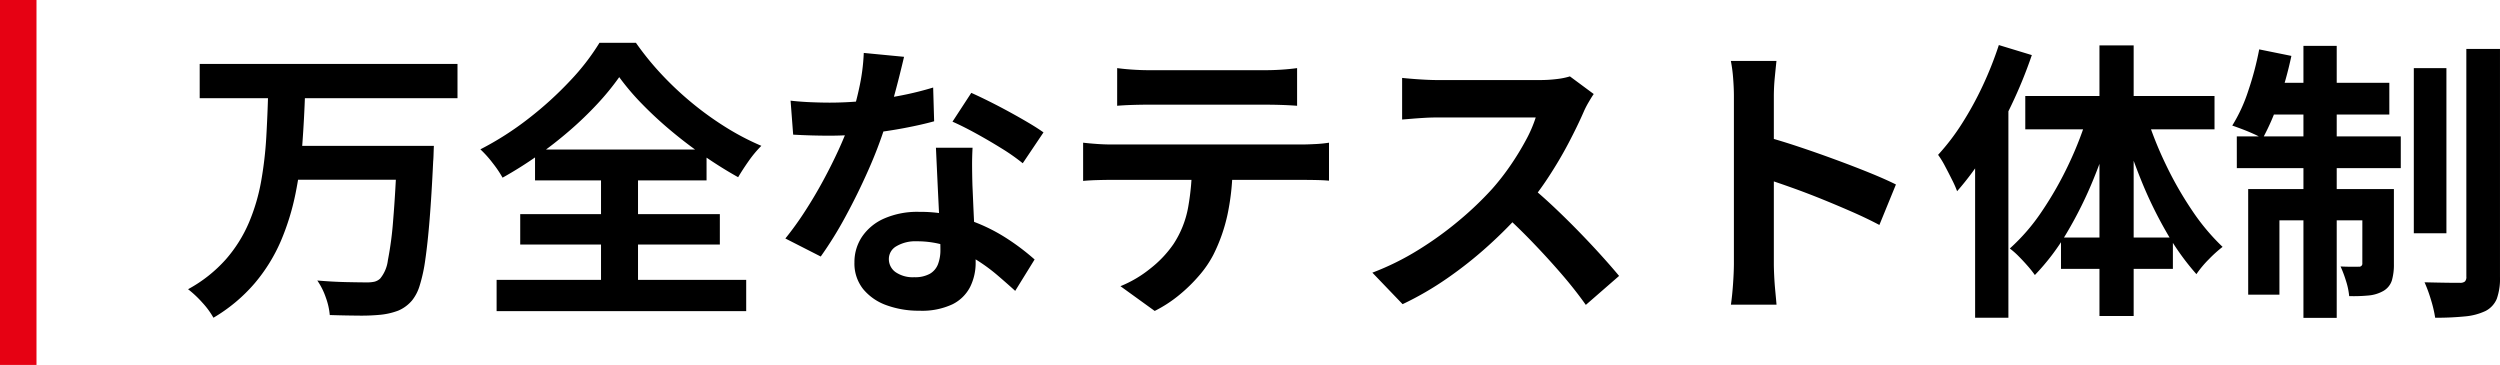 <svg xmlns="http://www.w3.org/2000/svg" width="274.018" height="40" viewBox="0 0 274.018 40"><g transform="translate(-213 -2500)"><path d="M1.888-24.992H30.145v3.756H1.888ZM12.122-16.01h12.8V-12.3h-12.8Zm11.41,0h4.023l-.013.315q-.012.315-.025.725t-.038.655q-.174,3.715-.389,6.356t-.475,4.419A17.275,17.275,0,0,1,26-.7,4.768,4.768,0,0,1,25.18.909a4.029,4.029,0,0,1-1.52,1.134,7.66,7.66,0,0,1-1.9.451,21.736,21.736,0,0,1-2.484.1q-1.534-.011-3.13-.064A7.433,7.433,0,0,0,15.715.62a7.63,7.63,0,0,0-.936-1.874q1.671.142,3.169.174t2.2.032a3.812,3.812,0,0,0,.881-.073,1.423,1.423,0,0,0,.647-.354,3.882,3.882,0,0,0,.839-2A37.458,37.458,0,0,0,23.1-7.955q.245-2.922.433-7.406ZM9.39-21.806h4.048q-.089,2.72-.293,5.514a43.764,43.764,0,0,1-.752,5.5,26.79,26.79,0,0,1-1.6,5.188A18.446,18.446,0,0,1,7.935-.975a17.871,17.871,0,0,1-4.54,3.8A8.843,8.843,0,0,0,2.17,1.16,11.657,11.657,0,0,0,.613-.3,15.33,15.33,0,0,0,4.764-3.584a15.122,15.122,0,0,0,2.53-4.039A21.123,21.123,0,0,0,8.63-12.174a41.134,41.134,0,0,0,.558-4.817Q9.326-19.431,9.39-21.806Zm38.482-1.74a27.9,27.9,0,0,1-2.366,2.9,38.66,38.66,0,0,1-3.048,2.939,44.814,44.814,0,0,1-3.53,2.761,43.079,43.079,0,0,1-3.843,2.42A12.2,12.2,0,0,0,34-14.132a11.847,11.847,0,0,0-1.347-1.5,33.416,33.416,0,0,0,5.3-3.391,38.733,38.733,0,0,0,4.556-4.144,25.018,25.018,0,0,0,3.2-4.145H49.7a31.47,31.47,0,0,0,2.88,3.535,35.2,35.2,0,0,0,3.372,3.144A34.533,34.533,0,0,0,59.637-18a28.059,28.059,0,0,0,3.812,1.984,12.5,12.5,0,0,0-1.376,1.645q-.641.91-1.168,1.794-1.831-1.02-3.712-2.318t-3.624-2.755a41.74,41.74,0,0,1-3.207-2.966A26.606,26.606,0,0,1,47.872-23.546ZM37.02-8.526H58.9V-5.2H37.02Zm1.623-7.082h18.8v3.381h-18.8ZM34.432-1.327H61.789V2.1H34.432ZM45.876-14.1h4.055V.582H45.876Zm20.777-6.867q1.035.121,2.2.169t2.053.048a38.757,38.757,0,0,0,4.015-.212q2.036-.212,3.926-.589a34.143,34.143,0,0,0,3.434-.856l.107,3.7q-1.36.38-3.263.741t-4.024.6a37.411,37.411,0,0,1-4.177.238q-.95,0-1.947-.028t-2.04-.085ZM79.09-25.773q-.192.829-.51,2.1t-.71,2.684q-.391,1.417-.836,2.77a47.223,47.223,0,0,1-1.875,4.9q-1.15,2.6-2.494,5.069a41.429,41.429,0,0,1-2.706,4.366L66.082-5.86a34.633,34.633,0,0,0,2.141-2.968q1.059-1.634,1.994-3.36t1.676-3.34q.741-1.614,1.2-2.925a33.218,33.218,0,0,0,1.059-3.8,21.913,21.913,0,0,0,.524-3.945ZM86.6-15.806q-.057,1.01-.051,2.023t.037,2.084q.032.714.08,1.85t.112,2.4q.064,1.267.112,2.4t.048,1.812a5.924,5.924,0,0,1-.6,2.679A4.338,4.338,0,0,1,84.4,1.351a7.858,7.858,0,0,1-3.636.706,10.248,10.248,0,0,1-3.59-.6A5.85,5.85,0,0,1,74.612-.31a4.491,4.491,0,0,1-.959-2.933,4.978,4.978,0,0,1,.836-2.816,5.662,5.662,0,0,1,2.422-1.99,9.05,9.05,0,0,1,3.811-.731,16.292,16.292,0,0,1,5.194.8A18.974,18.974,0,0,1,90.18-5.978,25,25,0,0,1,93.4-3.559L91.273-.117q-.867-.79-1.973-1.737a19.11,19.11,0,0,0-2.469-1.782,14.722,14.722,0,0,0-2.953-1.375,10.461,10.461,0,0,0-3.392-.541,4.061,4.061,0,0,0-2.228.537,1.6,1.6,0,0,0-.832,1.389,1.741,1.741,0,0,0,.733,1.452,3.307,3.307,0,0,0,2.042.558,3.347,3.347,0,0,0,1.722-.377,2.069,2.069,0,0,0,.891-1.057,4.321,4.321,0,0,0,.262-1.563q0-.72-.061-2.075t-.141-2.984q-.08-1.63-.156-3.257t-.133-2.877Zm5.5,1.7a21.9,21.9,0,0,0-2.31-1.623q-1.385-.862-2.835-1.657T84.4-18.664l2.06-3.157q.864.384,1.972.937t2.237,1.17q1.129.617,2.111,1.2t1.594,1.026Zm10.35-10.429q.783.107,1.706.167t1.71.061H118.72q.818,0,1.722-.057t1.729-.171v4.129q-.833-.064-1.72-.092t-1.731-.029H105.878q-.818,0-1.756.029t-1.674.092ZM98.718-16.36q.708.082,1.521.139t1.549.057h20.953q.512,0,1.4-.045a13.518,13.518,0,0,0,1.527-.151v4.165q-.6-.057-1.42-.073t-1.509-.016H101.788q-.711,0-1.558.025t-1.512.089ZM115.1-14.135a26.149,26.149,0,0,1-.545,5.6,18.471,18.471,0,0,1-1.565,4.464,11.68,11.68,0,0,1-1.531,2.244A17.3,17.3,0,0,1,109.243.34a14.37,14.37,0,0,1-2.679,1.742L102.809-.632a12.86,12.86,0,0,0,3.268-1.928,12.19,12.19,0,0,0,2.53-2.664A10.833,10.833,0,0,0,110.233-9.3a27.073,27.073,0,0,0,.418-4.811Zm39.585-7.559q-.2.277-.552.883a9.432,9.432,0,0,0-.57,1.115q-.658,1.507-1.637,3.372t-2.208,3.742A32.954,32.954,0,0,1,147.108-9.1a48.1,48.1,0,0,1-3.945,4,44.263,44.263,0,0,1-4.548,3.61,34.419,34.419,0,0,1-4.88,2.829l-3.314-3.453A29.142,29.142,0,0,0,135.448-4.6a37.9,37.9,0,0,0,4.519-3.267,36.382,36.382,0,0,0,3.576-3.419,26.163,26.163,0,0,0,2.017-2.587,29.892,29.892,0,0,0,1.682-2.751,14.258,14.258,0,0,0,1.084-2.5h-10.86q-.655,0-1.4.045t-1.391.1q-.642.053-.992.079v-4.561q.45.049,1.163.107t1.437.093q.724.035,1.186.035h11.286a14.718,14.718,0,0,0,1.95-.119,7.592,7.592,0,0,0,1.369-.283Zm-7.16,9.939q1.251,1,2.652,2.314t2.776,2.722q1.375,1.41,2.548,2.708t1.963,2.254l-3.646,3.175q-1.17-1.658-2.686-3.412t-3.2-3.5q-1.683-1.749-3.418-3.3Zm22.523,8.689V-21.458q0-.861-.082-1.943a15.644,15.644,0,0,0-.253-1.922h5q-.089.833-.187,1.85t-.1,2.014v5.812q0,1.873,0,3.822t0,3.729v5.029q0,.451.037,1.261t.119,1.671q.082.862.139,1.527h-5q.139-.933.23-2.217T170.048-3.066Zm3.438-13.968q1.593.43,3.57,1.086t4,1.4q2.02.74,3.8,1.461t2.952,1.308l-1.814,4.437q-1.351-.718-2.984-1.434t-3.32-1.4Q178-10.86,176.4-11.43t-2.913-1Zm25.6-10.028,3.617,1.1a50.311,50.311,0,0,1-2.221,5.444,53.759,53.759,0,0,1-2.816,5.183,31.015,31.015,0,0,1-3.153,4.294,11.068,11.068,0,0,0-.541-1.226q-.377-.756-.784-1.524a9.493,9.493,0,0,0-.759-1.238,24.293,24.293,0,0,0,2.6-3.4,36.223,36.223,0,0,0,2.282-4.153A39.223,39.223,0,0,0,199.088-27.063Zm-2.6,8.846,3.635-3.642.014.032V2.825h-3.648Zm13.63-8.81h3.749V2.636h-3.749Zm-8.13,5.545h20.742v3.656H201.986ZM205.9-5.965h12.264v3.432H205.9Zm9.322-13.475A40.245,40.245,0,0,0,217.374-14a39.091,39.091,0,0,0,2.905,5.082,23.568,23.568,0,0,0,3.332,3.977A14.276,14.276,0,0,0,222.1-3.578a11.231,11.231,0,0,0-1.357,1.627,27.525,27.525,0,0,1-3.295-4.619,45.363,45.363,0,0,1-2.812-5.8,61.7,61.7,0,0,1-2.151-6.285Zm-6.29-.292,2.772.763a56.547,56.547,0,0,1-2.21,6.522,44.141,44.141,0,0,1-2.93,5.922,24.721,24.721,0,0,1-3.528,4.67,11.659,11.659,0,0,0-.8-1.008q-.486-.556-1-1.071a8.584,8.584,0,0,0-.946-.829,21.483,21.483,0,0,0,3.5-4.051,38.49,38.49,0,0,0,2.985-5.251A38.412,38.412,0,0,0,208.935-19.732Zm35.639-4.8h3.574v18.1h-3.574Zm5.757-2.105h3.688v24.97a6.628,6.628,0,0,1-.347,2.41,2.642,2.642,0,0,1-1.23,1.339,6.583,6.583,0,0,1-2.284.6,31.82,31.82,0,0,1-3.243.145A13.521,13.521,0,0,0,246.463.9a15.949,15.949,0,0,0-.714-1.959q1.25.032,2.359.048T249.64-1a.821.821,0,0,0,.533-.147.7.7,0,0,0,.157-.531Zm-17.855-.339h3.648V2.839h-3.648Zm6.459,15.7h3.456v8.2a6.2,6.2,0,0,1-.223,1.82,2.046,2.046,0,0,1-.927,1.143,3.973,3.973,0,0,1-1.622.5,17.7,17.7,0,0,1-2.129.069,7.723,7.723,0,0,0-.344-1.65,13.157,13.157,0,0,0-.6-1.6q.66.032,1.222.032t.783-.007a.336.336,0,0,0,.38-.38Zm-12.516,0H240.3v3.424H229.842V.3h-3.424Zm-1.247-5.776h17.974v3.481H225.172Zm3.34-5.872h13.379v3.474h-14.07Zm-.887-3.664,3.531.716a41.6,41.6,0,0,1-1.374,4.95A25.511,25.511,0,0,1,228-16.811a8.594,8.594,0,0,0-.98-.508q-.609-.276-1.247-.518t-1.1-.4a17.328,17.328,0,0,0,1.755-3.815A33.742,33.742,0,0,0,227.625-26.587Z" transform="translate(233 2532)"/><path d="M0,.785H4v40H0Z" transform="translate(213 2499.215)" fill="#e60113"/></g></svg>